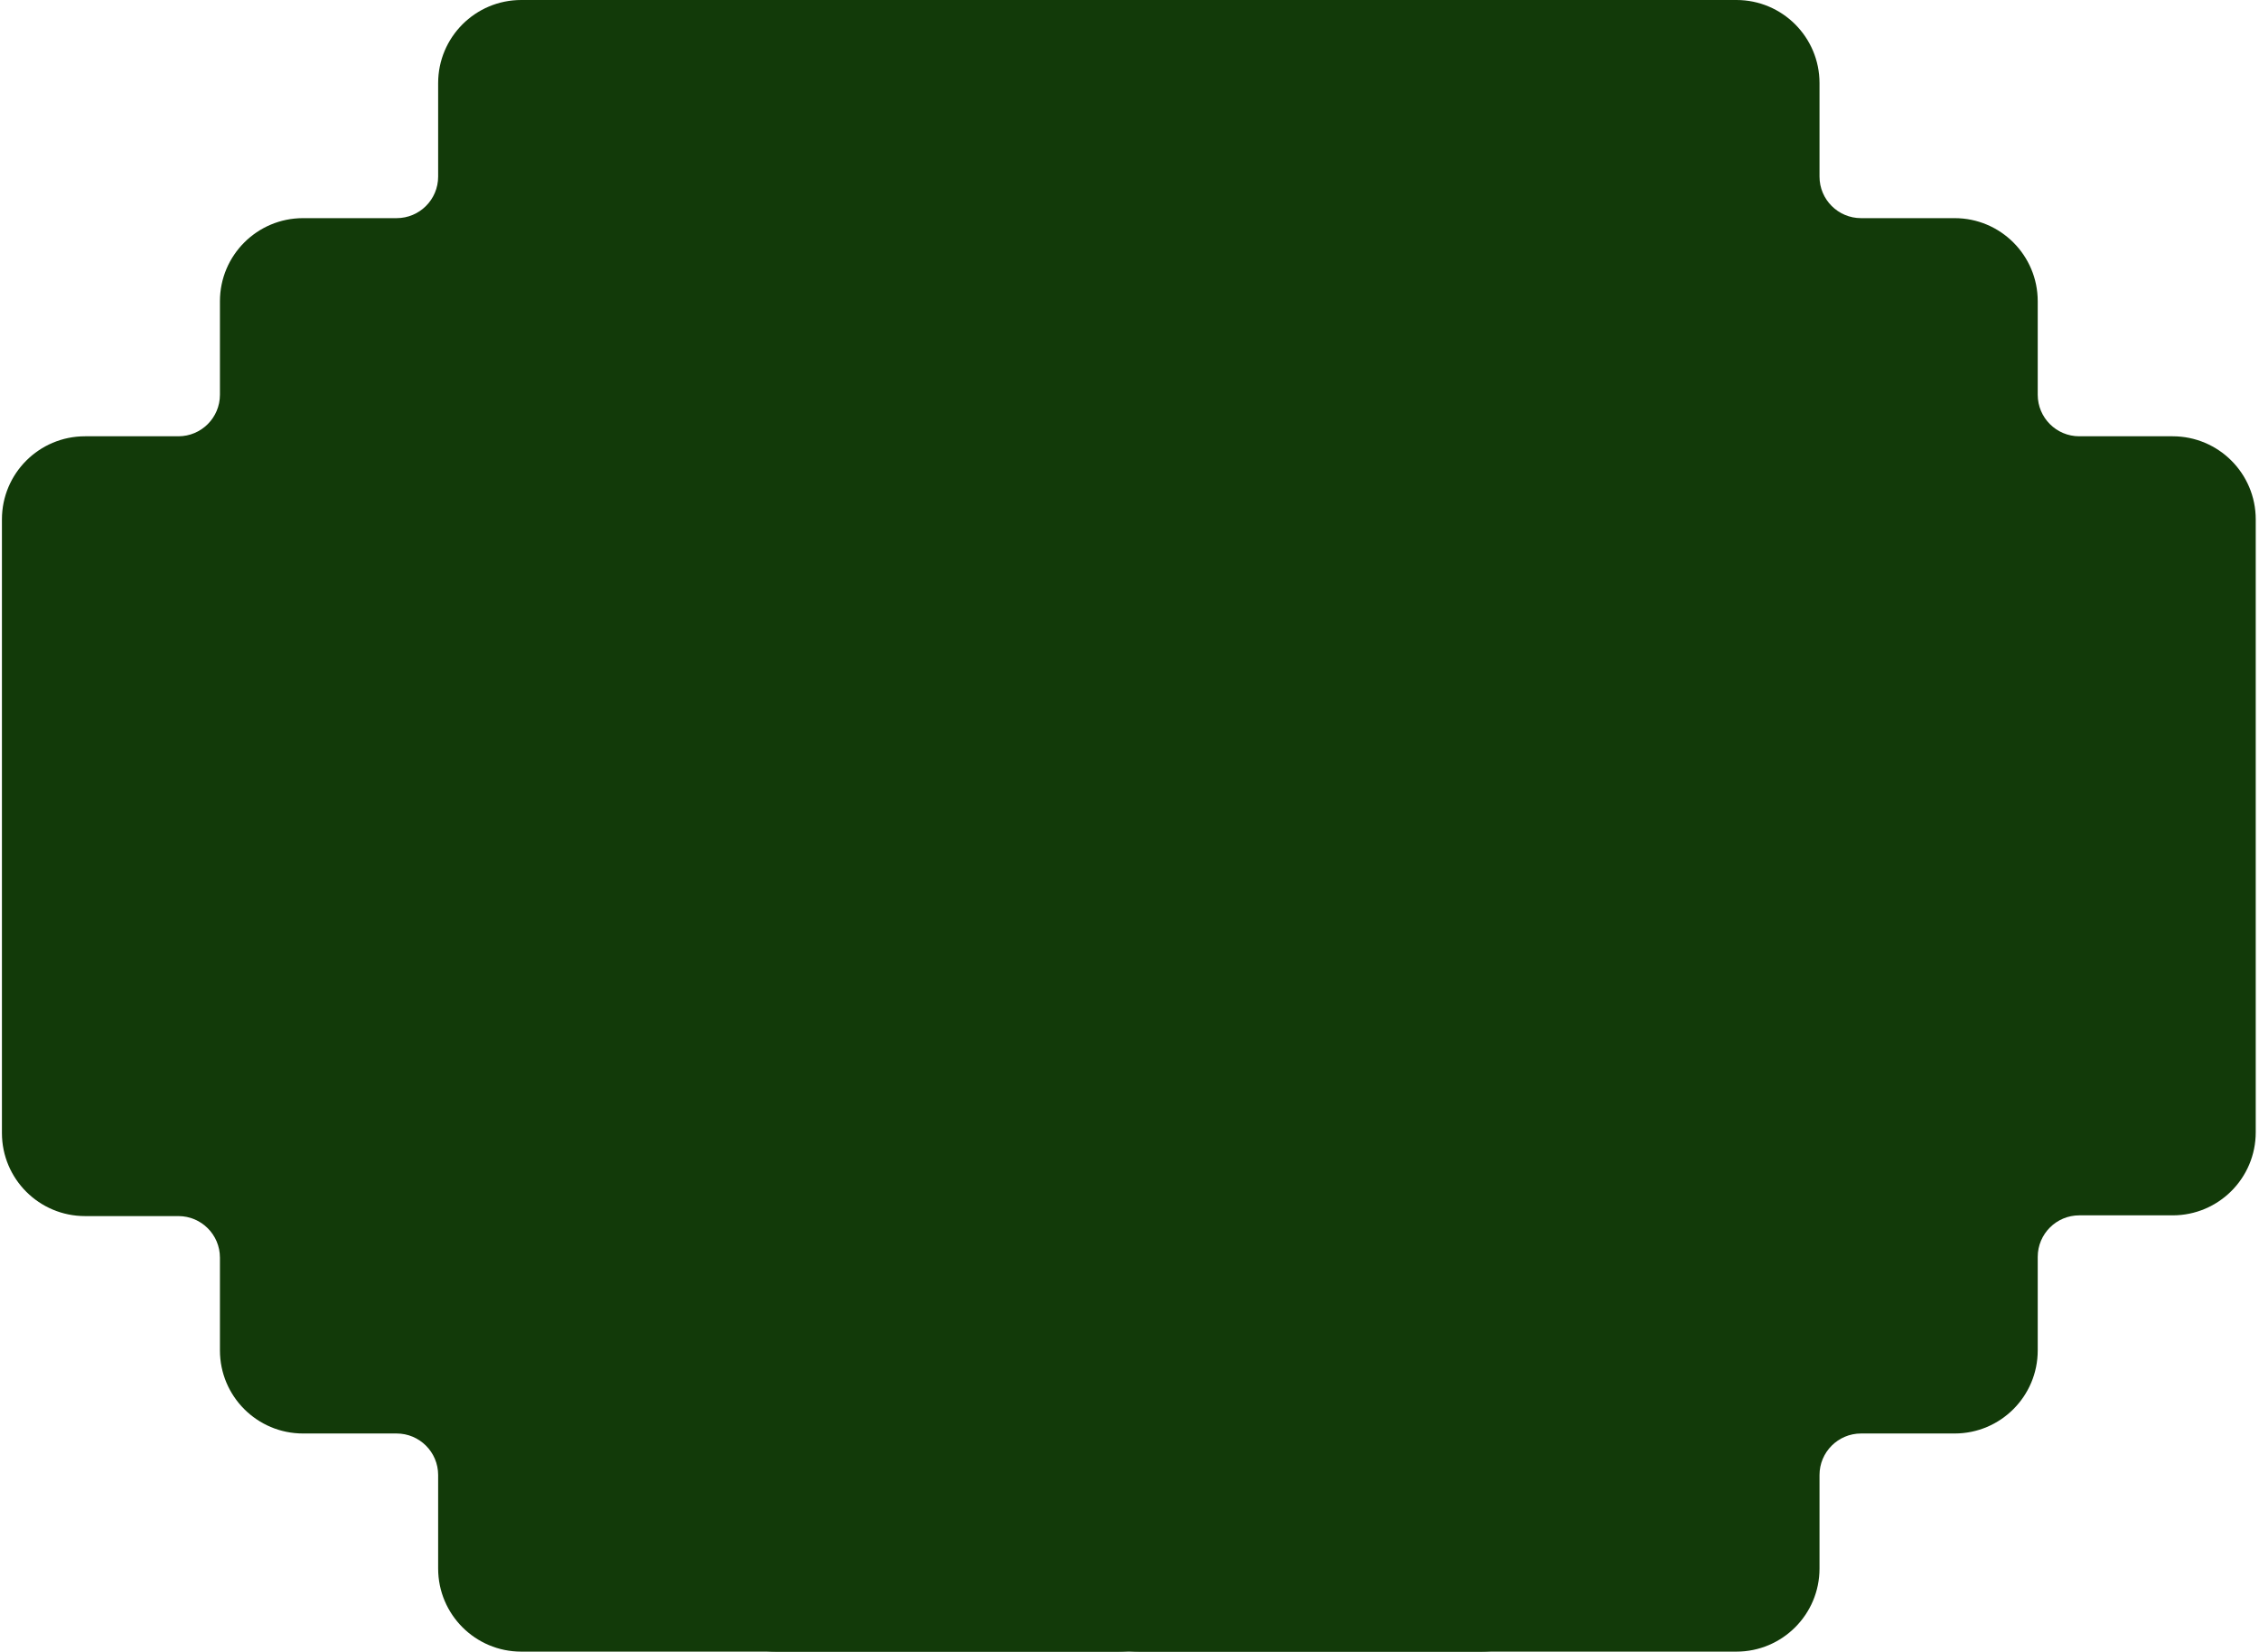 <svg width="435" height="318" viewBox="0 0 435 318" fill="none" xmlns="http://www.w3.org/2000/svg">
<path d="M34.351 84.001C38.769 84.001 42.351 80.419 42.351 76.001V58.001C42.351 49.164 49.514 42.001 58.351 42.001H76.371C80.789 42.001 84.371 38.419 84.371 34.001V16C84.371 7.163 91.534 0 100.371 0H215.371C224.208 0 231.371 7.163 231.371 16V302C231.371 310.837 224.208 318 215.371 318H100.371C91.534 318 84.371 310.837 84.371 302V284.001C84.371 279.583 80.789 276.001 76.371 276.001H58.351C49.514 276.001 42.351 268.838 42.351 260.001V242.142C42.351 237.724 38.769 234.142 34.351 234.142H16.371C7.534 234.142 0.371 226.978 0.371 218.142V100.001C0.371 91.164 7.534 84.001 16.371 84.001H34.351Z" fill="#123A09"/>
<path d="M400.391 84.001C395.973 84.001 392.391 80.419 392.391 76.001V58.001C392.391 49.164 385.228 42.001 376.391 42.001H358.371C353.953 42.001 350.371 38.419 350.371 34.001V16C350.371 7.163 343.208 0 334.371 0H219.371C210.535 0 203.371 7.163 203.371 16V302C203.371 310.837 210.535 318 219.371 318H334.371C343.208 318 350.371 310.837 350.371 302V284.001C350.371 279.583 353.953 276.001 358.371 276.001H376.391C385.228 276.001 392.391 268.838 392.391 260.001V242.001C392.391 237.583 395.973 234.001 400.391 234.001H418.371C427.208 234.001 434.371 226.838 434.371 218.001V100.001C434.371 91.164 427.208 84.001 418.371 84.001H400.391Z" fill="#123A09"/>
<path d="M149.457 0H285.288C294.124 0 301.288 7.163 301.288 16V302C301.288 310.837 294.124 318 285.288 318H149.457C140.62 318 133.457 310.837 133.457 302V16C133.457 7.163 140.62 0 149.457 0Z" fill="#123A09"/>
</svg>
